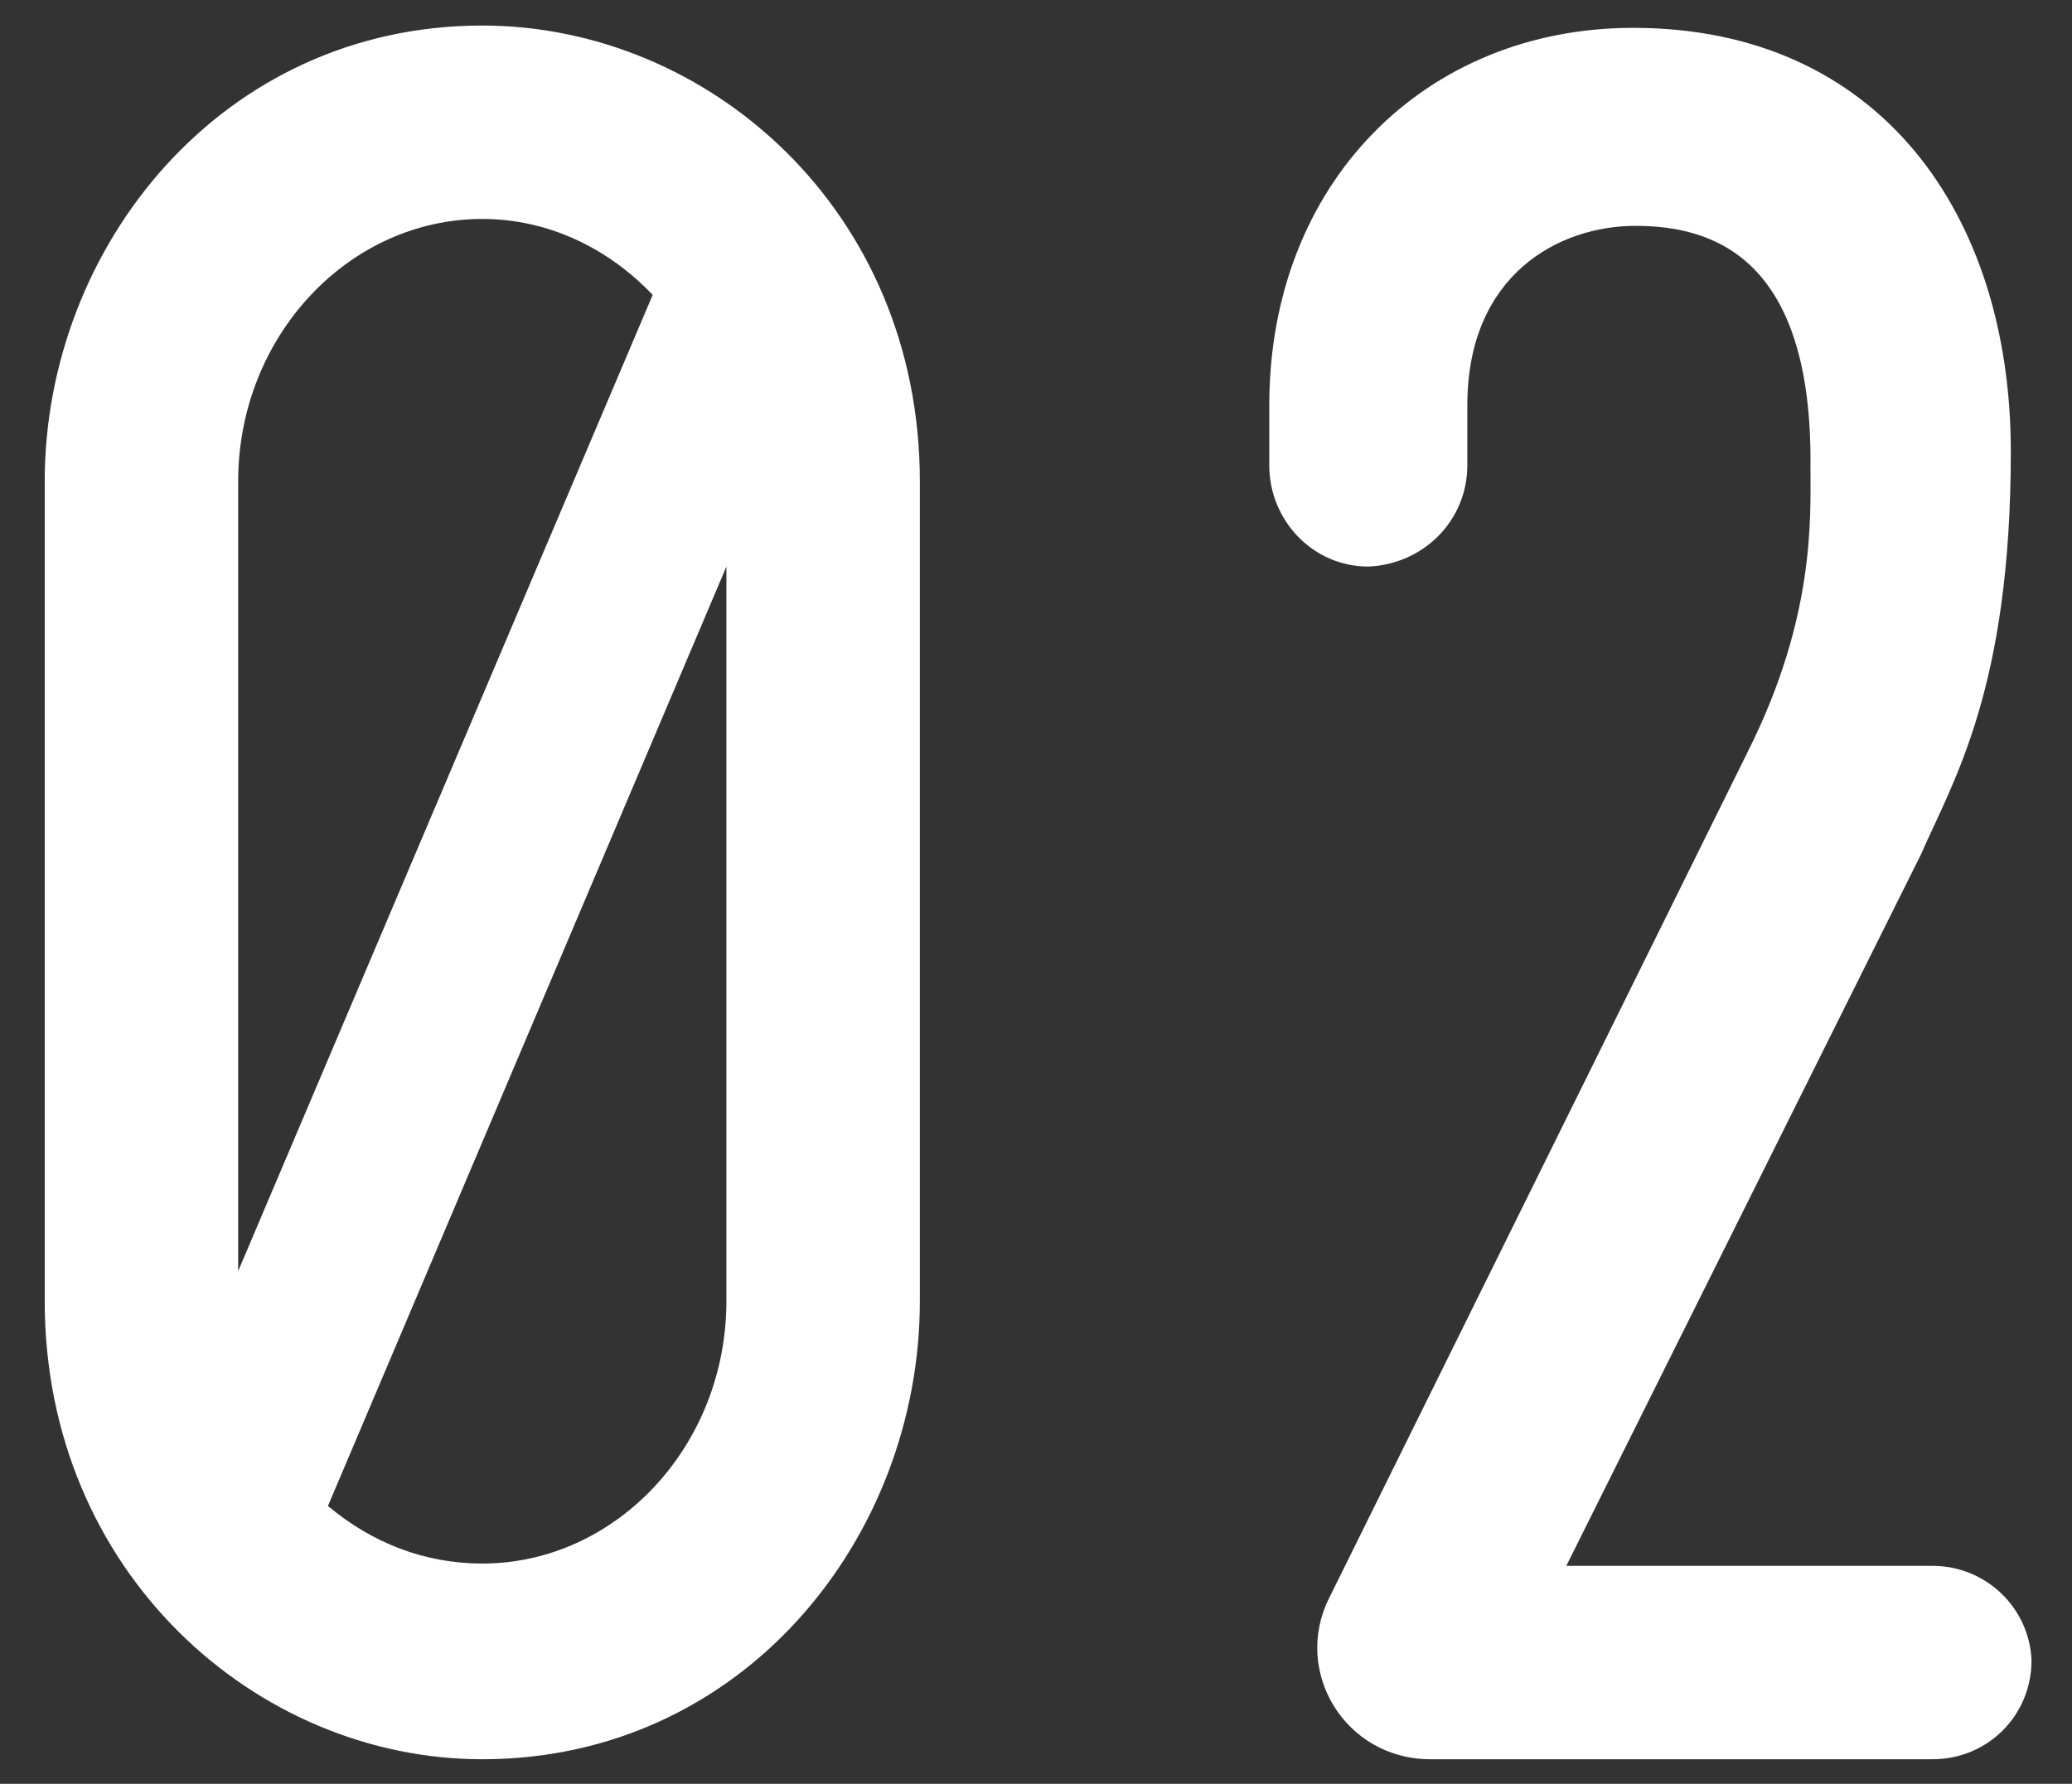 <svg
 xmlns="http://www.w3.org/2000/svg"
 xmlns:xlink="http://www.w3.org/1999/xlink"
 width="36px" height="31px">
<rect width="100%" height="100%" fill="#333333" stroke="none"/>
<path fill-rule="evenodd"  fill="rgb(255, 255, 255)"
 d="M27.214,27.212 L33.576,27.212 C34.497,27.212 35.257,27.932 35.297,28.852 C35.297,29.812 34.537,30.573 33.576,30.573 L24.854,30.573 C23.373,30.573 22.453,29.052 23.093,27.772 L30.375,13.047 C31.536,10.727 31.456,9.006 31.456,8.126 C31.496,4.485 29.775,3.925 28.415,3.925 C27.094,3.925 25.494,4.765 25.494,7.046 L25.494,8.086 C25.494,9.046 24.734,9.806 23.773,9.846 C22.813,9.846 22.053,9.046 22.053,8.086 L22.053,7.046 C22.053,3.164 24.774,0.484 28.375,0.484 C32.656,0.484 34.937,3.725 34.937,7.846 C34.937,11.967 33.936,13.568 33.376,14.848 L27.214,27.212 ZM8.379,30.573 C4.458,30.573 0.777,27.332 0.777,22.610 L0.777,8.366 C0.777,4.285 3.858,0.444 8.379,0.444 C12.300,0.444 15.982,3.644 15.982,8.366 L15.982,22.610 C15.982,26.732 12.901,30.573 8.379,30.573 ZM8.379,3.805 C6.059,3.805 4.138,5.845 4.138,8.366 L4.138,22.090 L11.340,5.125 C10.580,4.325 9.540,3.805 8.379,3.805 ZM12.621,9.846 L5.698,26.171 C6.459,26.812 7.379,27.172 8.379,27.172 C10.700,27.172 12.621,25.131 12.621,22.610 L12.621,9.846 Z"/>
</svg>
